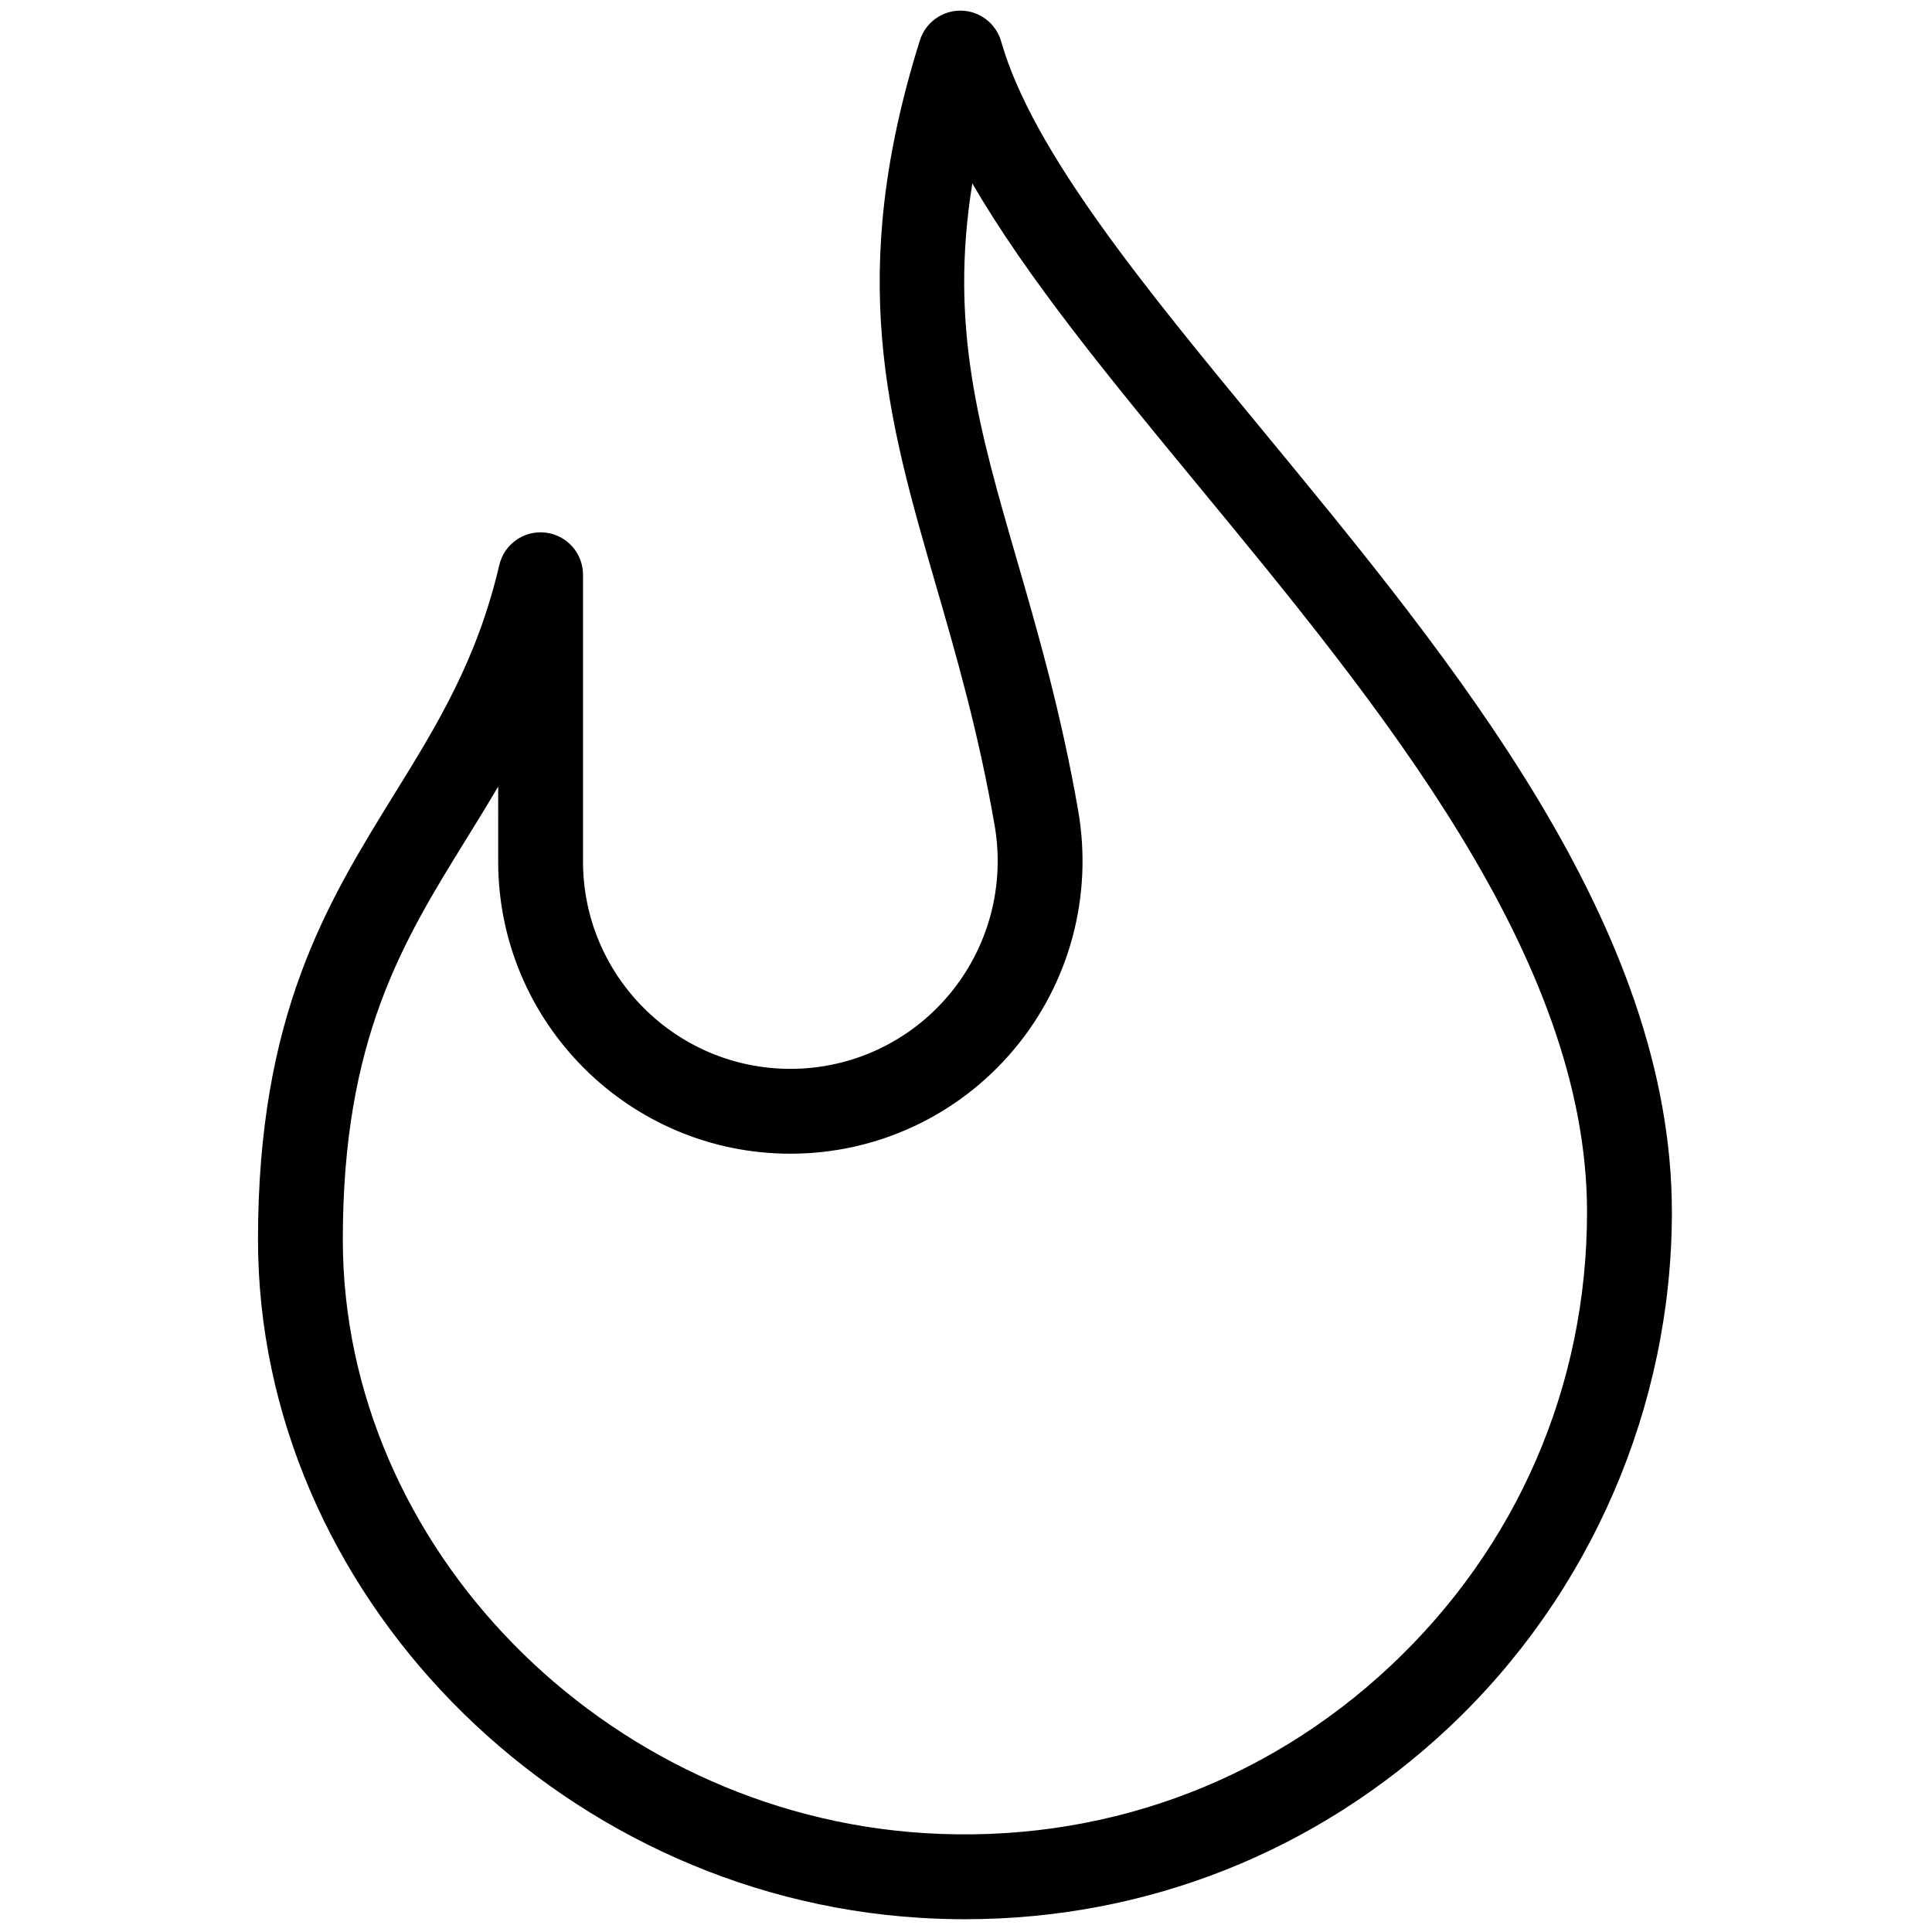 <svg xmlns="http://www.w3.org/2000/svg" xmlns:xlink="http://www.w3.org/1999/xlink" width="256" height="256" viewBox="0 0 256 256" xml:space="preserve"><g style="stroke: none; stroke-width: 0; stroke-dasharray: none; stroke-linecap: butt; stroke-linejoin: miter; stroke-miterlimit: 10; fill: none; fill-rule: nonzero; opacity: 1;" transform="translate(1.407 1.407) scale(2.81 2.81)">	<path d="M 45.014 90 c -0.714 0 -1.431 -0.022 -2.151 -0.067 C 25.66 88.867 11.665 74.518 11.665 57.948 c 0 -10.6 3.264 -15.881 6.42 -20.988 c 2.011 -3.253 3.911 -6.326 4.958 -10.814 c 0.231 -0.989 1.167 -1.65 2.177 -1.532 c 1.009 0.116 1.771 0.971 1.771 1.987 v 13.521 c 0 5.392 4.387 9.779 9.779 9.779 c 2.888 0 5.61 -1.268 7.469 -3.478 c 1.872 -2.226 2.659 -5.149 2.159 -8.021 c -0.765 -4.401 -1.794 -7.955 -2.79 -11.392 c -2.258 -7.797 -4.209 -14.53 -0.731 -25.608 c 0.264 -0.844 1.061 -1.416 1.935 -1.401 c 0.884 0.012 1.655 0.602 1.897 1.452 c 1.476 5.177 6.752 11.575 12.337 18.348 c 9.042 10.966 19.291 23.394 19.291 36.851 c 0 9.166 -3.832 18.024 -10.514 24.304 C 61.57 86.831 53.54 90 45.014 90 z M 22.992 36.587 c -0.496 0.846 -1.002 1.665 -1.504 2.477 c -2.994 4.844 -5.823 9.42 -5.823 18.884 c 0 14.497 12.312 27.054 27.446 27.993 c 8.209 0.506 16.009 -2.297 21.972 -7.9 c 5.967 -5.608 9.253 -13.204 9.253 -21.389 c 0 -12.02 -9.763 -23.86 -18.377 -34.306 c -4.093 -4.964 -8.027 -9.736 -10.609 -14.2 c -1.091 6.737 0.306 11.558 2.1 17.751 c 0.978 3.376 2.086 7.202 2.89 11.82 c 0.702 4.038 -0.405 8.15 -3.039 11.282 c -2.622 3.116 -6.459 4.903 -10.531 4.903 c -7.598 0 -13.779 -6.181 -13.779 -13.779 V 36.587 z" style="stroke: none; stroke-width: 1; stroke-dasharray: none; stroke-linecap: butt; stroke-linejoin: miter; stroke-miterlimit: 10; fill: rgb(0,0,0); fill-rule: nonzero; opacity: 1;" transform=" matrix(1 0 0 1 0 0) " stroke-linecap="round"></path></g></svg>